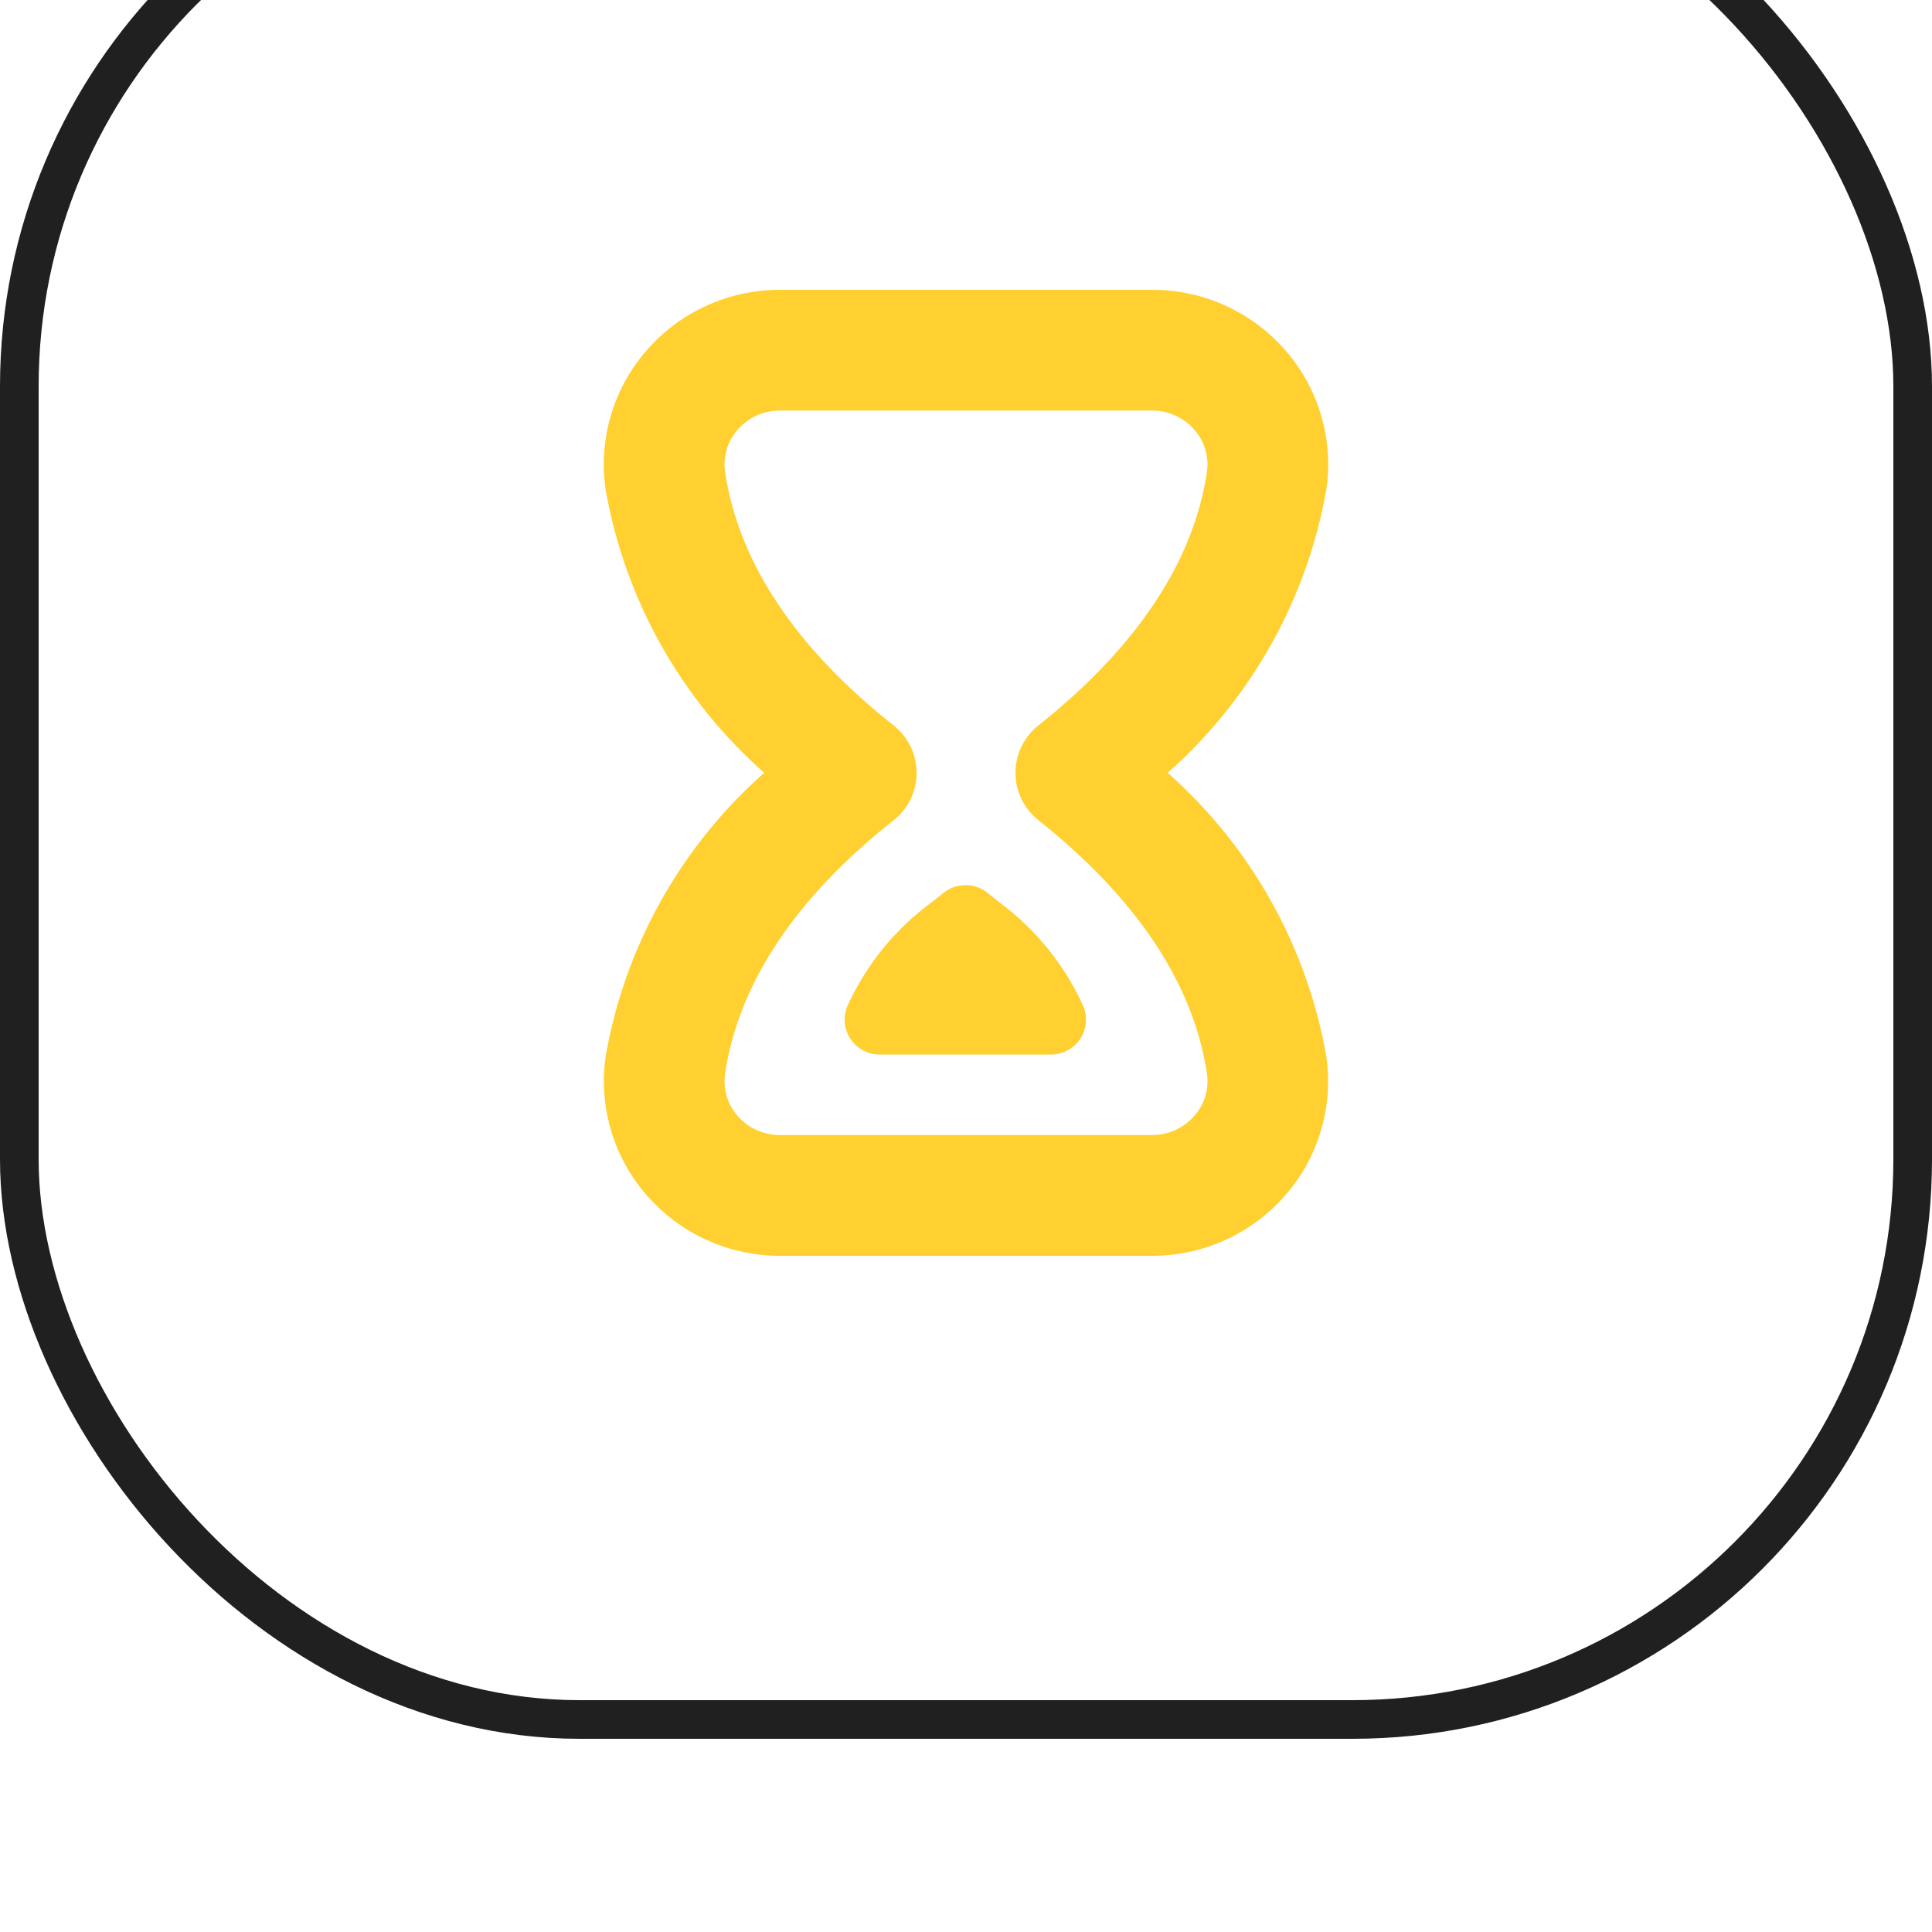 <?xml version="1.0" encoding="UTF-8"?> <svg xmlns="http://www.w3.org/2000/svg" width="100" height="100" viewBox="0 0 100 100" fill="none"><g filter="url(#filter0_i_1_10)"><rect width="100" height="100" rx="30" fill="white" fill-opacity="0.03"></rect><rect x="1" y="1" width="98" height="98" rx="29" stroke="#202020" stroke-width="2"></rect><path d="M60.439 50C64.751 46.186 67.645 41.025 68.649 35.356C68.839 34.08 68.751 32.777 68.392 31.537C68.032 30.297 67.41 29.15 66.566 28.173C65.71 27.177 64.648 26.378 63.454 25.831C62.261 25.283 60.963 25 59.649 25H40.349C39.036 25 37.739 25.285 36.545 25.832C35.352 26.38 34.291 27.179 33.435 28.175C32.59 29.153 31.967 30.301 31.608 31.542C31.248 32.783 31.161 34.087 31.351 35.365C32.351 41.031 35.243 46.191 39.556 50C35.245 53.81 32.354 58.969 31.355 64.635C31.165 65.913 31.252 67.217 31.612 68.458C31.971 69.699 32.594 70.847 33.439 71.825C34.295 72.82 35.355 73.619 36.548 74.167C37.74 74.715 39.037 74.999 40.349 75H59.649C60.962 75 62.259 74.716 63.452 74.168C64.645 73.621 65.706 72.822 66.562 71.827C67.406 70.851 68.029 69.704 68.388 68.464C68.748 67.225 68.836 65.922 68.645 64.646C67.643 58.977 64.75 53.815 60.439 50ZM61.826 67.748C61.557 68.062 61.223 68.314 60.847 68.486C60.471 68.659 60.063 68.749 59.649 68.75H40.349C39.935 68.75 39.527 68.66 39.151 68.488C38.775 68.315 38.44 68.064 38.17 67.75C37.912 67.454 37.72 67.106 37.61 66.729C37.499 66.352 37.472 65.955 37.531 65.567C38.233 60.892 41.168 56.477 46.255 52.454C46.626 52.162 46.925 51.789 47.131 51.364C47.336 50.94 47.443 50.474 47.443 50.002C47.443 49.53 47.336 49.065 47.131 48.64C46.925 48.215 46.626 47.843 46.255 47.55C41.168 43.525 38.233 39.11 37.531 34.435C37.472 34.047 37.499 33.65 37.61 33.273C37.72 32.896 37.912 32.548 38.17 32.252C38.44 31.938 38.774 31.686 39.15 31.513C39.526 31.34 39.935 31.251 40.349 31.25H59.649C60.063 31.251 60.471 31.341 60.847 31.514C61.223 31.686 61.557 31.938 61.826 32.252C62.085 32.547 62.277 32.894 62.389 33.27C62.5 33.646 62.529 34.041 62.472 34.429C61.774 39.085 58.837 43.5 53.741 47.554C53.373 47.847 53.076 48.219 52.871 48.642C52.667 49.066 52.561 49.53 52.561 50C52.561 50.47 52.667 50.934 52.871 51.358C53.076 51.781 53.373 52.153 53.741 52.446C58.837 56.5 61.774 60.915 62.472 65.571C62.529 65.959 62.501 66.355 62.39 66.731C62.278 67.107 62.086 67.454 61.826 67.748Z" fill="#FFD02F"></path><path d="M51.714 56.694L51.101 56.204C50.781 55.95 50.384 55.812 49.975 55.812C49.567 55.812 49.17 55.95 48.849 56.204L48.224 56.7C46.324 58.092 44.817 59.952 43.849 62.1C43.739 62.375 43.698 62.672 43.73 62.967C43.762 63.261 43.865 63.543 44.031 63.788C44.197 64.033 44.42 64.234 44.682 64.372C44.943 64.511 45.235 64.583 45.531 64.583H54.412C54.707 64.582 54.998 64.508 55.258 64.368C55.518 64.228 55.74 64.027 55.905 63.782C56.069 63.536 56.171 63.254 56.201 62.96C56.232 62.666 56.189 62.37 56.078 62.096C55.111 59.951 53.608 58.091 51.714 56.694Z" fill="#FFD02F"></path></g><defs><filter id="filter0_i_1_10" x="0" y="-10" width="100" height="110" filterUnits="userSpaceOnUse" color-interpolation-filters="sRGB"><feFlood flood-opacity="0" result="BackgroundImageFix"></feFlood><feBlend mode="normal" in="SourceGraphic" in2="BackgroundImageFix" result="shape"></feBlend><feColorMatrix in="SourceAlpha" type="matrix" values="0 0 0 0 0 0 0 0 0 0 0 0 0 0 0 0 0 0 127 0" result="hardAlpha"></feColorMatrix><feOffset dy="-10"></feOffset><feGaussianBlur stdDeviation="5"></feGaussianBlur><feComposite in2="hardAlpha" operator="arithmetic" k2="-1" k3="1"></feComposite><feColorMatrix type="matrix" values="0 0 0 0 1 0 0 0 0 0.816 0 0 0 0 0.184 0 0 0 0.25 0"></feColorMatrix><feBlend mode="normal" in2="shape" result="effect1_innerShadow_1_10"></feBlend></filter></defs></svg> 